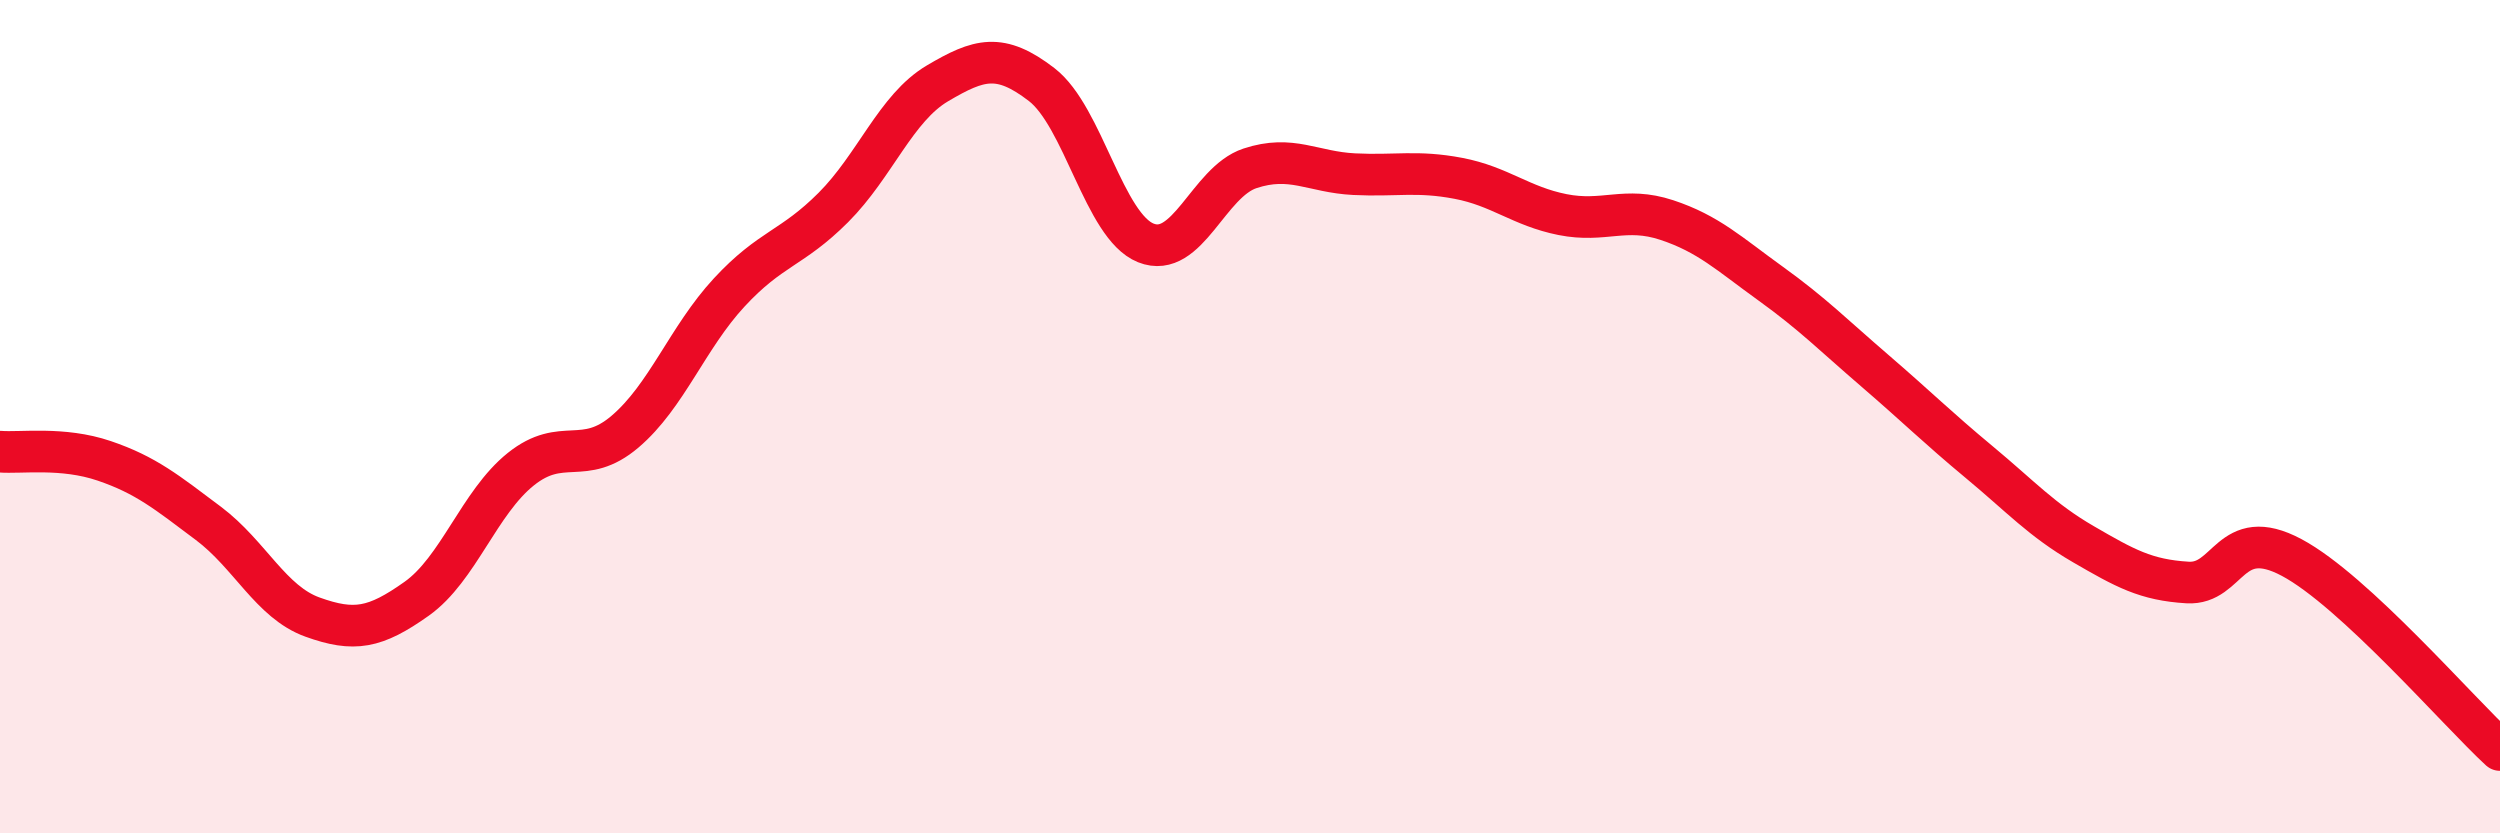 
    <svg width="60" height="20" viewBox="0 0 60 20" xmlns="http://www.w3.org/2000/svg">
      <path
        d="M 0,10.84 C 0.5,10.88 1.5,10.72 2.5,11.06 C 3.5,11.4 4,11.81 5,12.56 C 6,13.31 6.5,14.45 7.5,14.81 C 8.5,15.17 9,15.08 10,14.37 C 11,13.66 11.5,12.06 12.5,11.26 C 13.5,10.46 14,11.21 15,10.36 C 16,9.51 16.5,8.1 17.5,7.02 C 18.5,5.94 19,5.98 20,4.98 C 21,3.98 21.5,2.59 22.5,2 C 23.5,1.41 24,1.26 25,2.03 C 26,2.8 26.5,5.43 27.5,5.83 C 28.5,6.23 29,4.37 30,4.04 C 31,3.71 31.5,4.13 32.5,4.18 C 33.5,4.23 34,4.09 35,4.28 C 36,4.47 36.5,4.95 37.5,5.15 C 38.5,5.35 39,4.95 40,5.28 C 41,5.61 41.5,6.09 42.5,6.81 C 43.5,7.53 44,8.04 45,8.9 C 46,9.76 46.5,10.26 47.5,11.09 C 48.5,11.92 49,12.48 50,13.06 C 51,13.64 51.5,13.92 52.5,13.98 C 53.5,14.04 53.5,12.58 55,13.38 C 56.5,14.18 59,17.08 60,18L60 20L0 20Z"
        fill="#EB0A25"
        opacity="0.1"
        stroke-linecap="round"
        stroke-linejoin="round"
      />
      <path
        d="M 0,10.84 C 0.5,10.88 1.5,10.72 2.5,11.06 C 3.5,11.4 4,11.81 5,12.56 C 6,13.31 6.5,14.45 7.5,14.81 C 8.5,15.17 9,15.08 10,14.37 C 11,13.66 11.5,12.06 12.5,11.26 C 13.5,10.46 14,11.21 15,10.36 C 16,9.51 16.5,8.1 17.5,7.02 C 18.5,5.94 19,5.98 20,4.98 C 21,3.98 21.5,2.59 22.5,2 C 23.5,1.41 24,1.26 25,2.03 C 26,2.8 26.5,5.43 27.5,5.83 C 28.5,6.23 29,4.37 30,4.04 C 31,3.71 31.5,4.13 32.5,4.18 C 33.5,4.23 34,4.09 35,4.28 C 36,4.47 36.5,4.95 37.5,5.15 C 38.5,5.35 39,4.95 40,5.28 C 41,5.61 41.5,6.09 42.5,6.81 C 43.5,7.53 44,8.04 45,8.9 C 46,9.76 46.5,10.26 47.5,11.09 C 48.5,11.92 49,12.48 50,13.06 C 51,13.64 51.5,13.92 52.5,13.98 C 53.5,14.04 53.5,12.58 55,13.38 C 56.5,14.18 59,17.08 60,18"
        stroke="#EB0A25"
        stroke-width="1"
        fill="none"
        stroke-linecap="round"
        stroke-linejoin="round"
      />
    </svg>
  